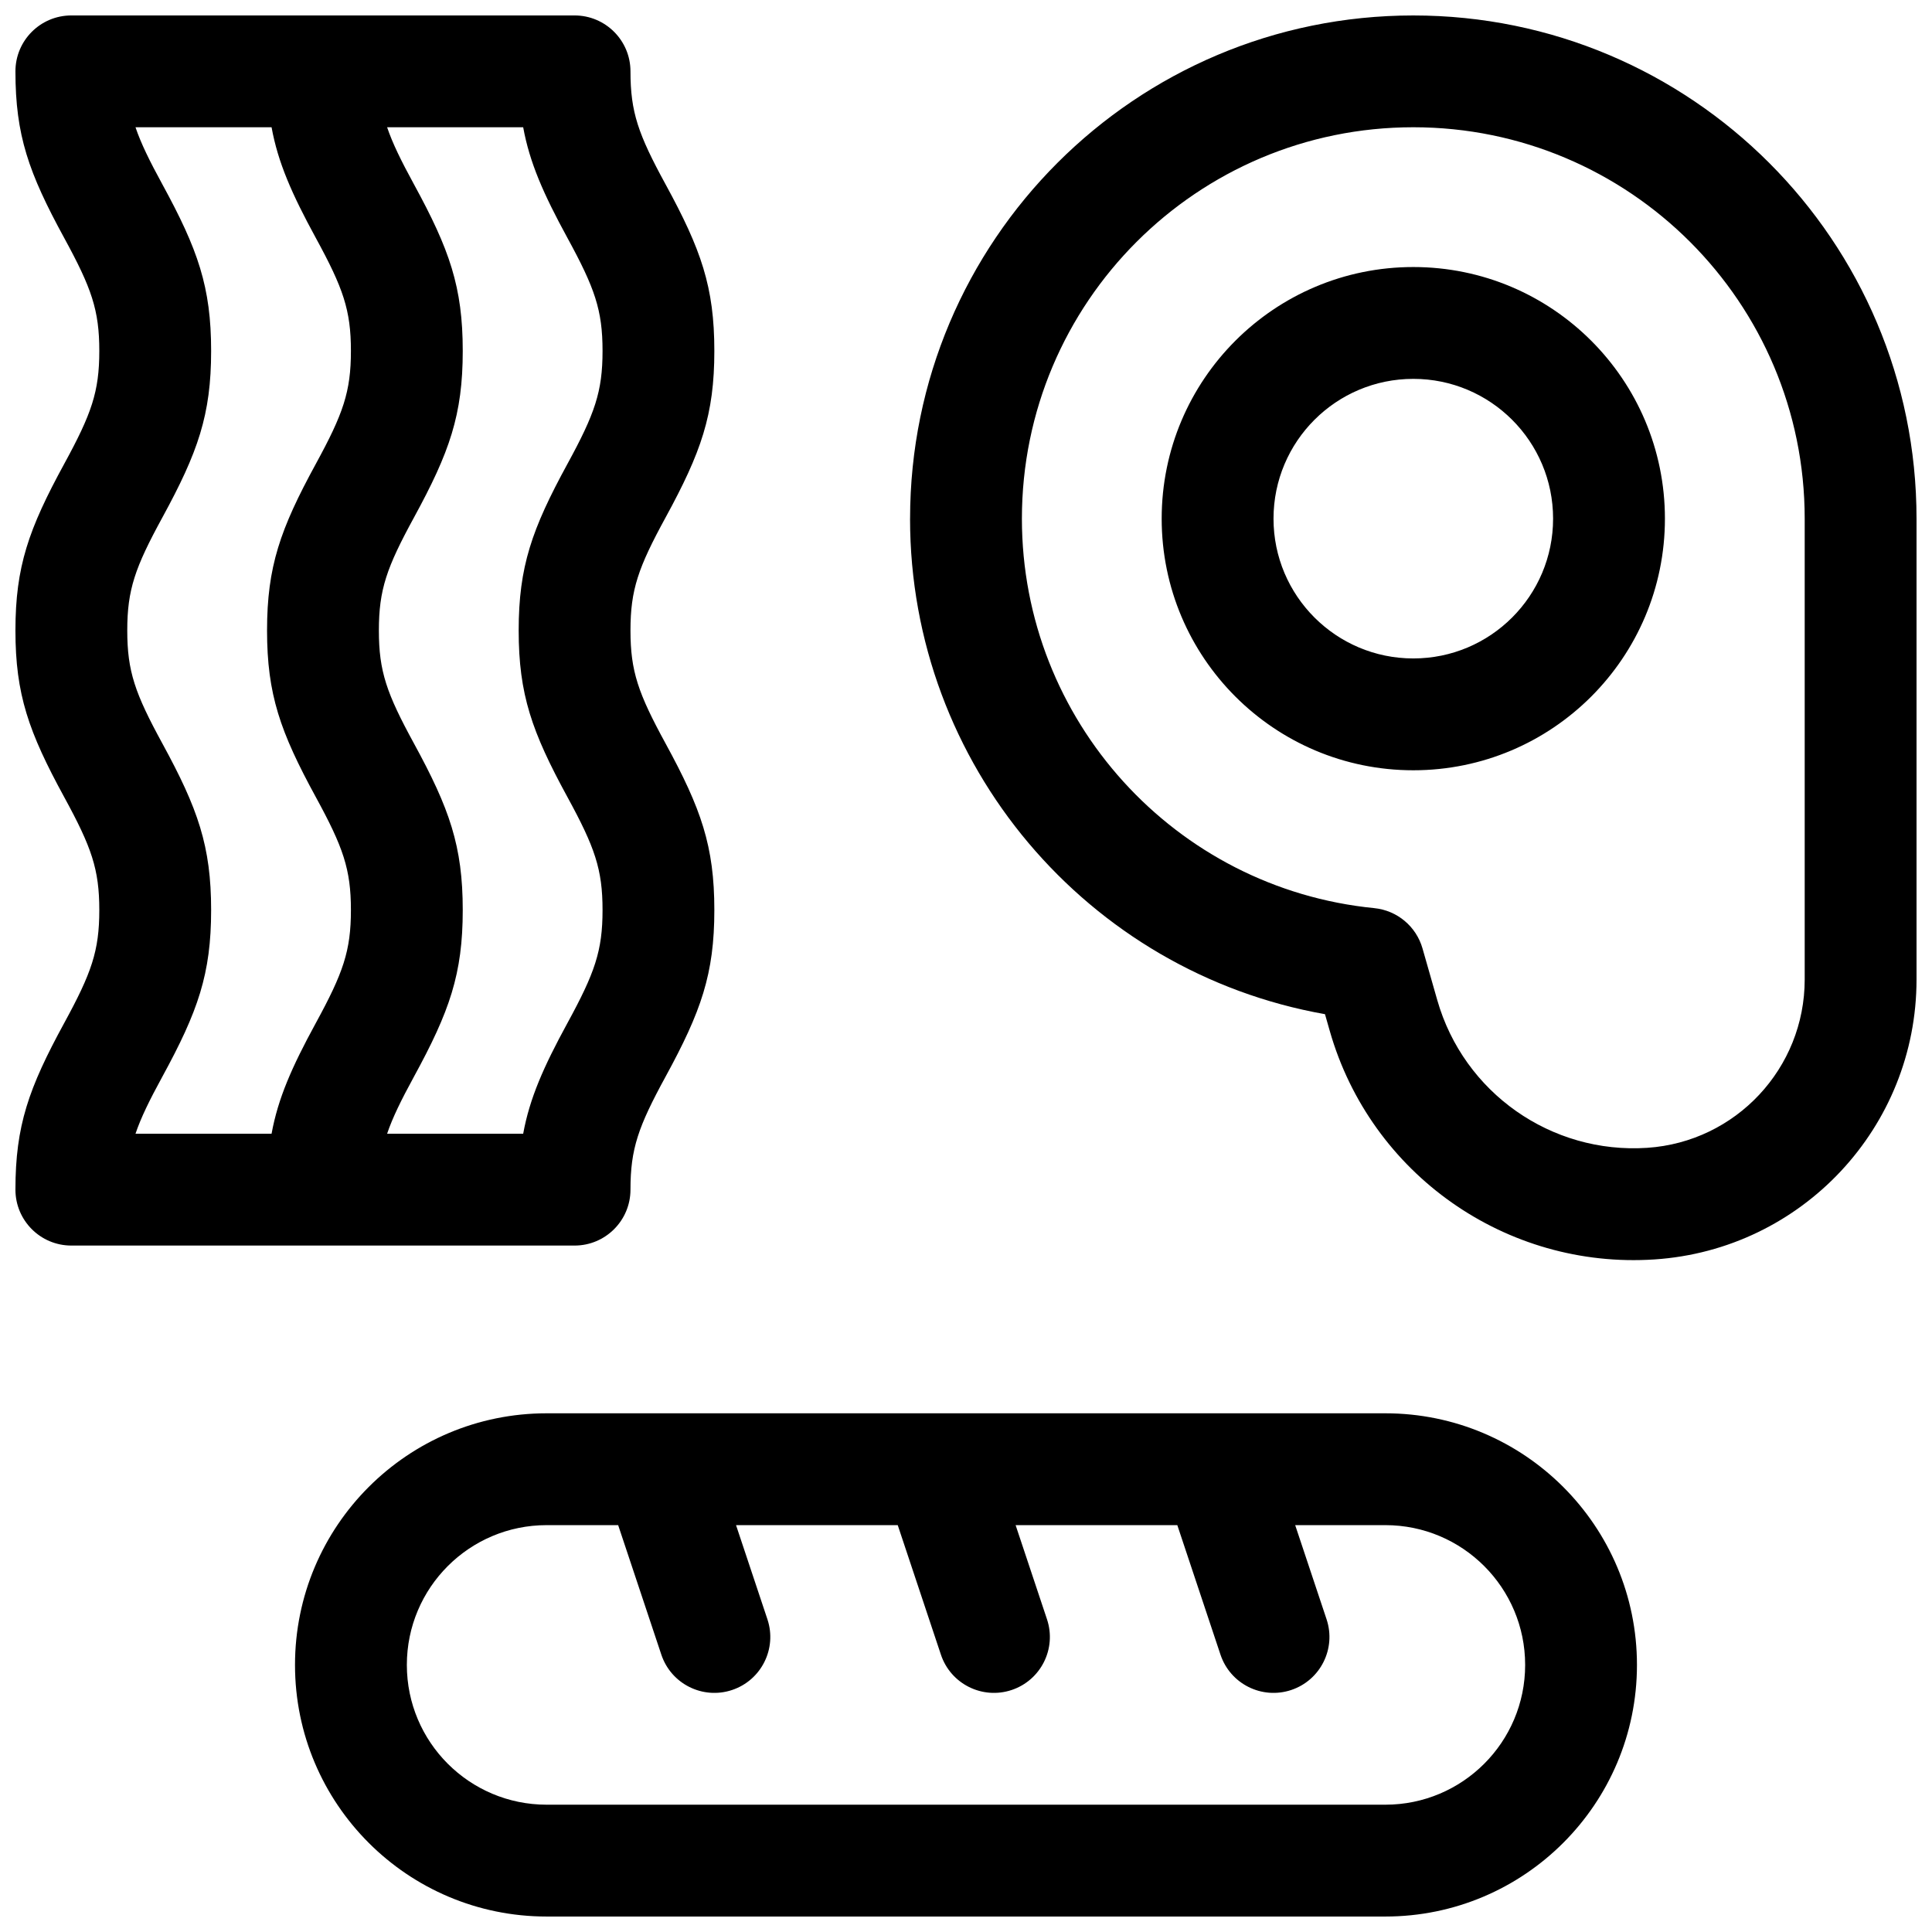 <?xml version="1.0" encoding="UTF-8"?>
<!-- Uploaded to: SVG Repo, www.svgrepo.com, Generator: SVG Repo Mixer Tools -->
<svg width="800px" height="800px" version="1.1" viewBox="144 144 512 512" xmlns="http://www.w3.org/2000/svg">
 <defs>
  <clipPath id="a">
   <path d="m148.09 148.09h503.81v503.81h-503.81z"/>
  </clipPath>
 </defs>
 <g clip-path="url(#a)">
  <path d="m288.86 518.54h222.27c36.828 0 66.68 29.852 66.68 66.68s-29.852 66.68-66.68 66.68h-222.27c-36.824 0-66.68-29.852-66.68-66.68s29.855-66.68 66.68-66.68zm167.14 29.637h-42.852l8.316 24.949c2.59 7.762-1.609 16.156-9.371 18.742-7.766 2.59-16.156-1.609-18.742-9.371l-11.441-34.32h-42.852l8.316 24.949c2.59 7.762-1.609 16.156-9.371 18.742-7.766 2.59-16.156-1.609-18.742-9.371l-11.441-34.32h-18.957c-20.457 0-37.043 16.582-37.043 37.043 0 20.461 16.586 37.043 37.043 37.043h222.27c20.461 0 37.047-16.582 37.047-37.043 0-20.461-16.586-37.043-37.047-37.043h-23.895l8.316 24.949c2.586 7.762-1.609 16.156-9.371 18.742-7.766 2.59-16.156-1.609-18.742-9.371zm-307.91-88.91c0-16.945 3.5-26.867 12.922-44.141 7.25-13.289 9.305-19.113 9.305-29.949 0-10.836-2.055-16.66-9.305-29.949-9.422-17.273-12.922-27.191-12.922-44.141 0-16.945 3.5-26.867 12.922-44.141 7.25-13.285 9.305-19.113 9.305-29.949s-2.055-16.66-9.305-29.949c-9.422-17.273-12.922-27.191-12.922-44.141 0-8.184 6.633-14.816 14.816-14.816h133.36c8.184 0 14.816 6.633 14.816 14.816 0 10.836 2.059 16.664 9.305 29.949 9.422 17.273 12.922 27.195 12.922 44.141 0 16.949-3.5 26.867-12.922 44.141-7.246 13.289-9.305 19.113-9.305 29.949 0 10.836 2.059 16.66 9.305 29.949 9.422 17.273 12.922 27.195 12.922 44.141 0 16.949-3.5 26.867-12.922 44.141-7.246 13.289-9.305 19.113-9.305 29.949 0 8.184-6.633 14.82-14.816 14.82h-133.36c-8.184 0-14.816-6.637-14.816-14.82zm67.879-281.54h-36.059c1.438 4.254 3.699 8.863 7.121 15.129 9.422 17.273 12.922 27.195 12.922 44.141 0 16.949-3.5 26.867-12.922 44.141-7.25 13.289-9.305 19.113-9.305 29.949 0 10.836 2.055 16.66 9.305 29.949 9.422 17.273 12.922 27.195 12.922 44.141 0 16.949-3.5 26.867-12.922 44.141-3.422 6.269-5.684 10.875-7.121 15.133h36.059c1.711-9.371 5.371-17.676 11.723-29.324 7.25-13.289 9.305-19.113 9.305-29.949 0-10.836-2.055-16.66-9.305-29.949-9.422-17.273-12.922-27.191-12.922-44.141 0-16.945 3.5-26.867 12.922-44.141 7.25-13.285 9.305-19.113 9.305-29.949s-2.055-16.66-9.305-29.949c-6.352-11.648-10.012-19.949-11.723-29.32zm30.621 0c1.438 4.254 3.703 8.863 7.121 15.129 9.422 17.273 12.922 27.195 12.922 44.141 0 16.949-3.5 26.867-12.922 44.141-7.25 13.289-9.305 19.113-9.305 29.949 0 10.836 2.055 16.66 9.305 29.949 9.422 17.273 12.922 27.195 12.922 44.141 0 16.949-3.5 26.867-12.922 44.141-3.418 6.269-5.684 10.875-7.121 15.133h36.059c1.711-9.371 5.371-17.676 11.727-29.324 7.246-13.289 9.305-19.113 9.305-29.949 0-10.836-2.059-16.66-9.305-29.949-9.422-17.273-12.922-27.191-12.922-44.141 0-16.945 3.5-26.867 12.922-44.141 7.246-13.285 9.305-19.113 9.305-29.949s-2.059-16.66-9.305-29.949c-6.356-11.648-10.016-19.949-11.727-29.32zm138.59 103.73c0-73.656 59.707-133.36 133.36-133.36 73.652 0 133.36 59.707 133.36 133.36v122.12c0 39.141-30.344 71.578-69.398 74.184-39.383 2.625-75.258-22.605-86.102-60.559l-1.266-4.434c-62.891-11.121-109.96-66.066-109.96-131.31zm123.01 103.21c6.051 0.598 11.121 4.832 12.789 10.676l3.918 13.715c7.008 24.52 30.188 40.824 55.633 39.129 23.488-1.566 41.734-21.074 41.734-44.613v-122.12c0-57.289-46.438-103.73-103.72-103.73-57.285 0-103.73 46.438-103.73 103.73 0 53.434 40.602 97.996 93.375 103.21zm10.352-36.535c-36.828 0-66.684-29.855-66.684-66.68 0-36.828 29.855-66.684 66.684-66.684 36.824 0 66.68 29.855 66.68 66.684 0 36.824-29.855 66.68-66.68 66.68zm0-29.637c20.457 0 37.043-16.586 37.043-37.043 0-20.461-16.586-37.047-37.043-37.047-20.461 0-37.047 16.586-37.047 37.047 0 20.457 16.586 37.043 37.047 37.043z"/>
 </g>
</svg>